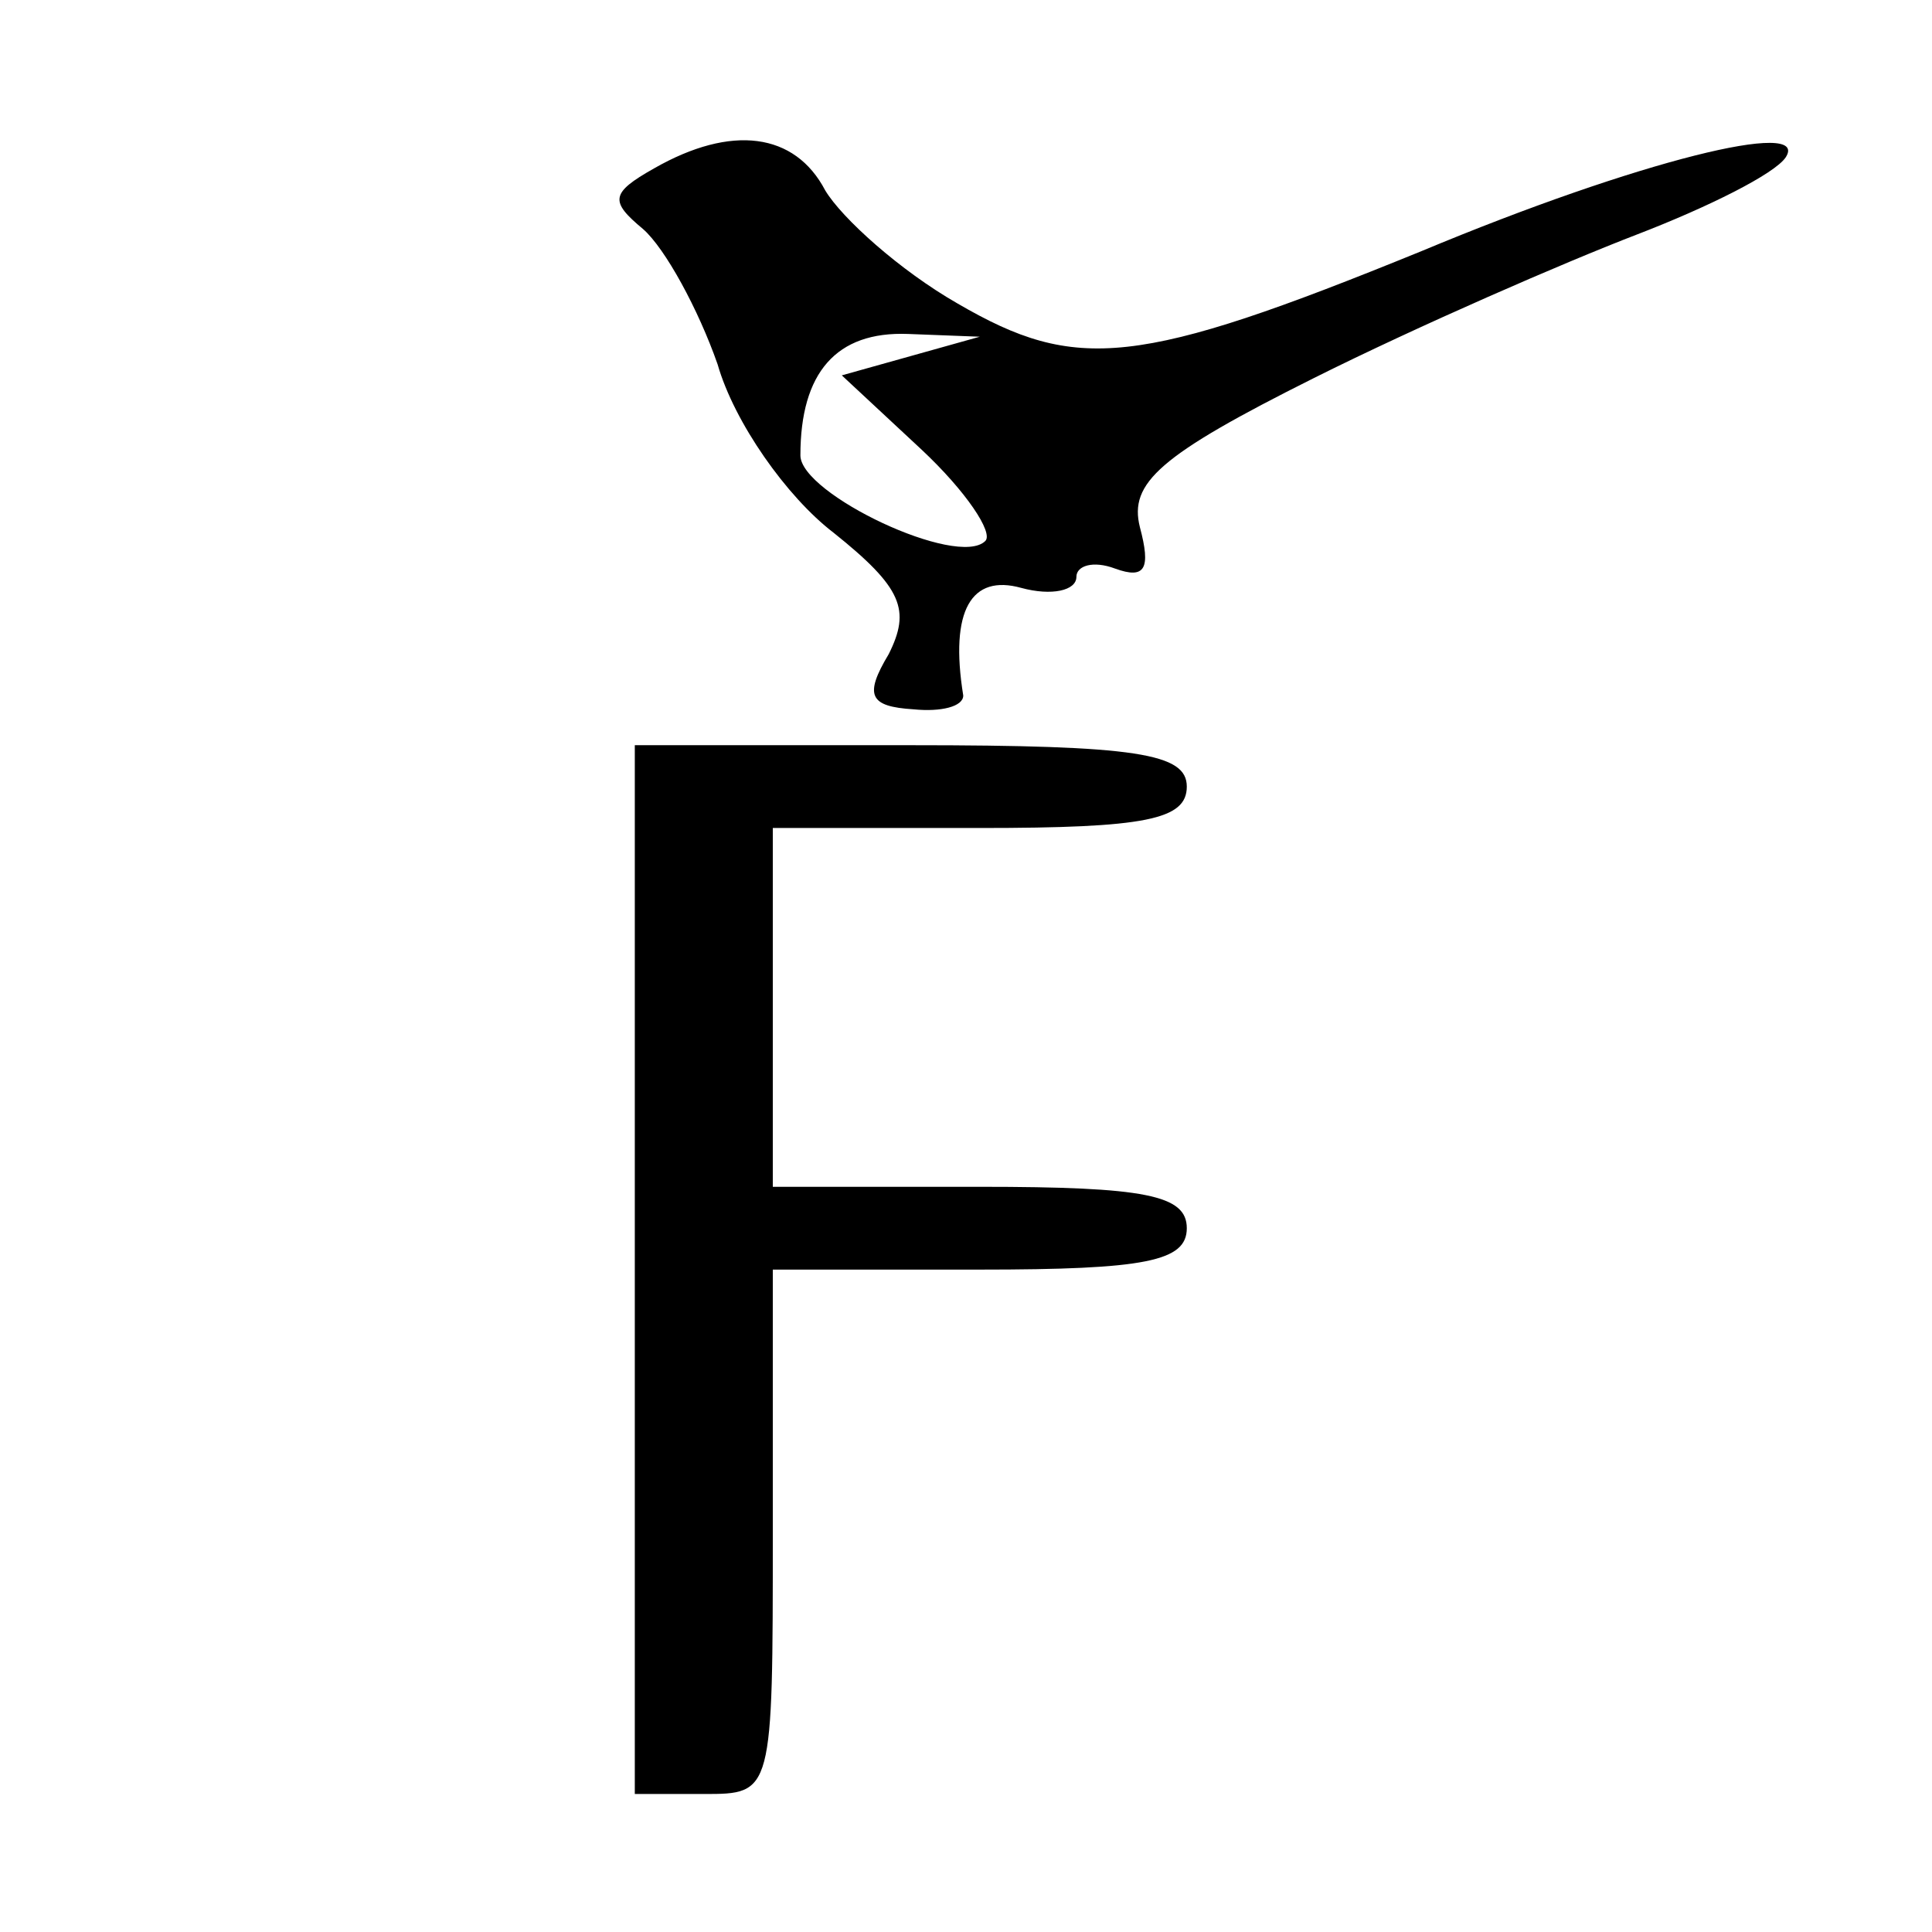 <svg version="1" xmlns="http://www.w3.org/2000/svg" width="93.333" height="93.333" viewBox="0 0 70 70"><path d="M23.7 6.1c-1.6.9-1.6 1.2-.4 2.2.8.7 2 2.9 2.7 4.9.6 2.1 2.5 4.8 4.2 6.1 2.5 2 2.8 2.8 2 4.4-.9 1.5-.7 1.9.9 2 1 .1 1.8-.1 1.8-.5-.5-3.1.3-4.4 2.1-3.9 1.1.3 2 .1 2-.4 0-.4.6-.6 1.4-.3 1.1.4 1.3 0 .9-1.5-.4-1.6.7-2.6 6.3-5.4 3.8-1.9 9.1-4.2 11.7-5.2 2.6-1 5-2.2 5.4-2.8.9-1.4-5.3.1-13.2 3.4C41.2 13.3 39 13.5 34.7 11c-2.1-1.2-4.2-3.1-4.8-4.1-1.1-2.1-3.4-2.4-6.2-.8zm9.3 6.8l-2.5.7 2.9 2.7c1.6 1.5 2.6 3 2.3 3.3-1 1-6.7-1.7-6.7-3.1 0-3 1.3-4.5 3.9-4.4l2.6.1-2.5.7zM23 46v19h2.5c2.5 0 2.5 0 2.5-9.5V46h7.5c6 0 7.5-.3 7.5-1.5S41.5 43 35.5 43H28V30h7.5c6 0 7.5-.3 7.5-1.5S41.2 27 33 27H23v19z"/></svg>